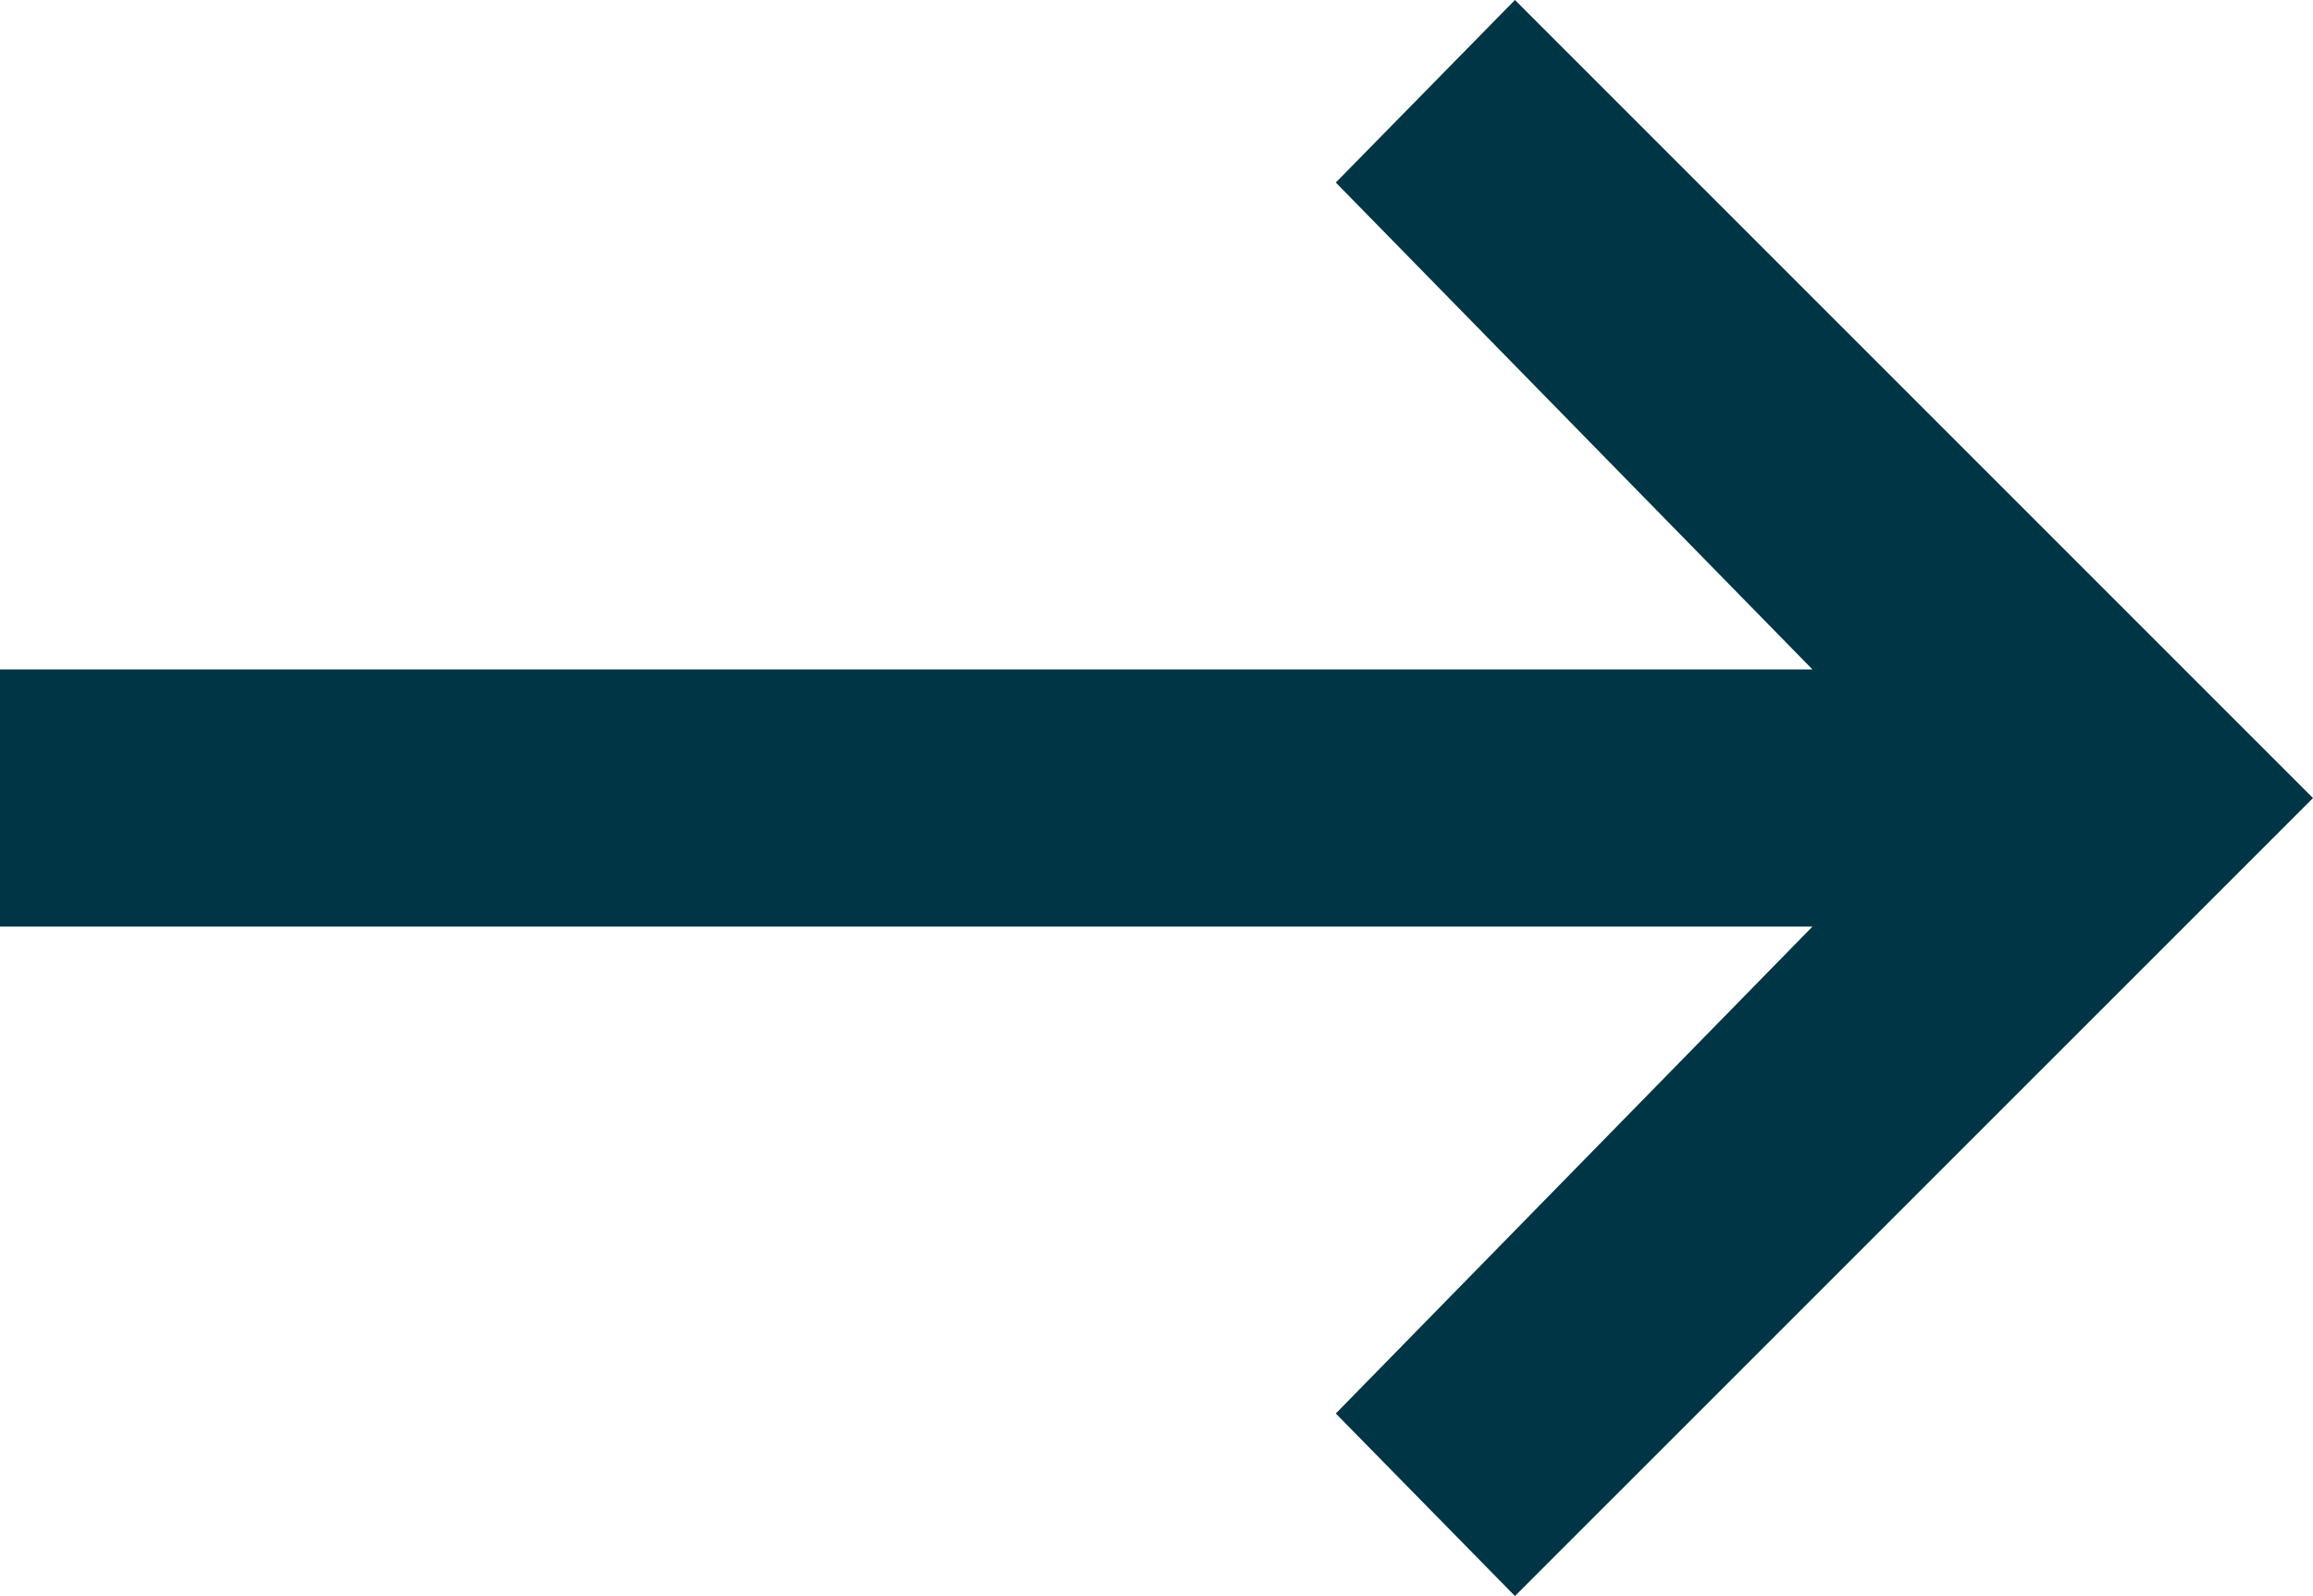 <?xml version="1.0" encoding="utf-8"?>
<!-- Generator: Adobe Illustrator 16.0.0, SVG Export Plug-In . SVG Version: 6.00 Build 0)  -->
<!DOCTYPE svg PUBLIC "-//W3C//DTD SVG 1.1//EN" "http://www.w3.org/Graphics/SVG/1.1/DTD/svg11.dtd">
<svg version="1.1" id="Layer_1" xmlns="http://www.w3.org/2000/svg" xmlns:xlink="http://www.w3.org/1999/xlink" x="0px" y="0px"
	 width="20.517px" height="14.157px" viewBox="0 0 20.517 14.157" enable-background="new 0 0 20.517 14.157" xml:space="preserve">
<polygon fill="#003545" points="20.517,7.079 13.438,14.157 11.849,12.538 16.077,8.219 0,8.219 0,5.938 16.077,5.938 11.849,1.619 
	13.438,0 "/>
</svg>

